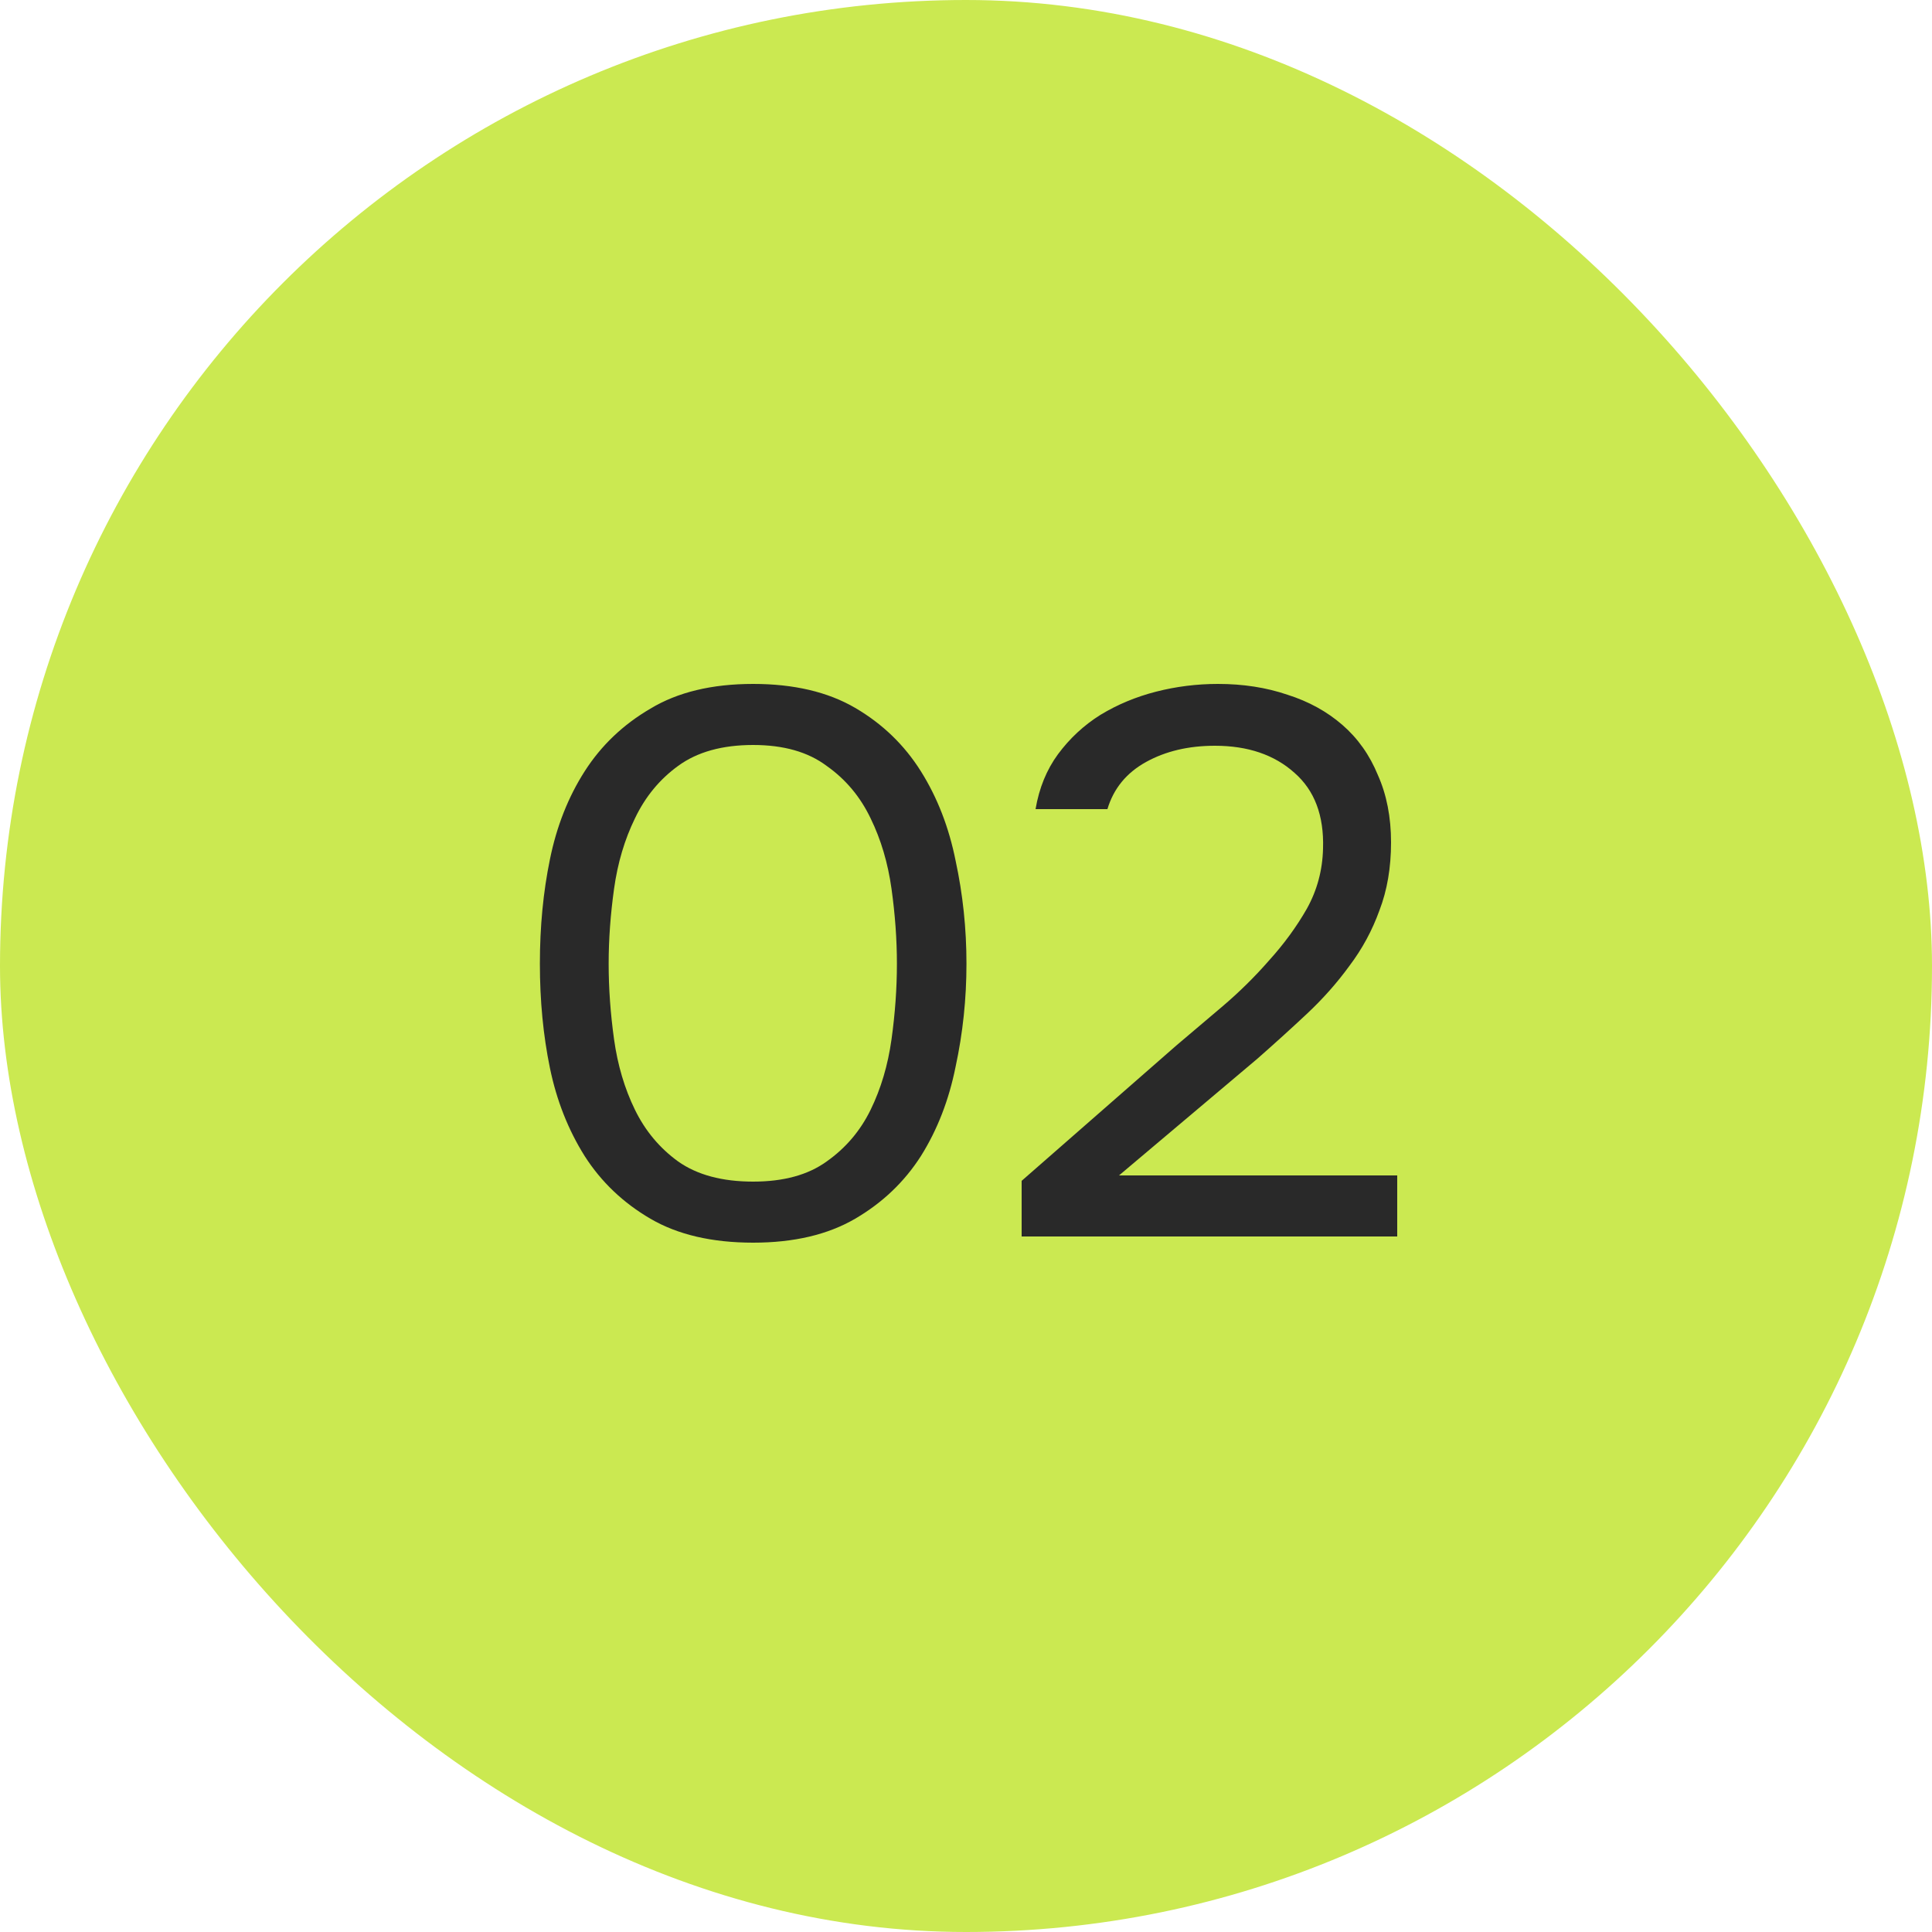 <?xml version="1.0" encoding="UTF-8"?> <svg xmlns="http://www.w3.org/2000/svg" width="50" height="50" viewBox="0 0 50 50" fill="none"> <rect width="50" height="50" rx="25" fill="#CBE951"></rect> <path d="M25.012 24.94C25.012 25.847 24.919 26.733 24.732 27.6C24.559 28.467 24.259 29.24 23.832 29.92C23.405 30.587 22.839 31.127 22.132 31.54C21.425 31.953 20.545 32.16 19.492 32.16C18.425 32.16 17.539 31.953 16.832 31.54C16.125 31.127 15.559 30.587 15.132 29.92C14.705 29.24 14.405 28.48 14.232 27.64C14.059 26.8 13.972 25.9 13.972 24.94C13.972 23.98 14.059 23.08 14.232 22.24C14.405 21.387 14.705 20.627 15.132 19.96C15.559 19.293 16.125 18.753 16.832 18.34C17.539 17.913 18.425 17.7 19.492 17.7C20.545 17.7 21.425 17.907 22.132 18.32C22.839 18.733 23.405 19.28 23.832 19.96C24.259 20.64 24.559 21.413 24.732 22.28C24.919 23.147 25.012 24.033 25.012 24.94ZM15.752 24.94C15.752 25.58 15.799 26.233 15.892 26.9C15.985 27.567 16.165 28.173 16.432 28.72C16.699 29.267 17.072 29.713 17.552 30.06C18.045 30.407 18.692 30.58 19.492 30.58C20.279 30.58 20.912 30.407 21.392 30.06C21.885 29.713 22.265 29.267 22.532 28.72C22.799 28.173 22.979 27.567 23.072 26.9C23.165 26.233 23.212 25.58 23.212 24.94C23.212 24.313 23.165 23.667 23.072 23C22.979 22.333 22.799 21.727 22.532 21.18C22.265 20.62 21.885 20.167 21.392 19.82C20.912 19.46 20.279 19.28 19.492 19.28C18.692 19.28 18.045 19.46 17.552 19.82C17.072 20.167 16.699 20.62 16.432 21.18C16.165 21.727 15.985 22.333 15.892 23C15.799 23.667 15.752 24.313 15.752 24.94ZM30.44 27.06C30.8 26.753 31.193 26.42 31.62 26.06C32.06 25.687 32.467 25.287 32.84 24.86C33.227 24.433 33.553 23.987 33.82 23.52C34.087 23.04 34.227 22.52 34.24 21.96C34.267 21.107 34.02 20.453 33.5 20C32.98 19.533 32.293 19.3 31.44 19.3C30.76 19.3 30.166 19.44 29.66 19.72C29.153 20 28.82 20.407 28.66 20.94H26.8C26.893 20.393 27.087 19.92 27.38 19.52C27.686 19.107 28.053 18.767 28.48 18.5C28.92 18.233 29.4 18.033 29.92 17.9C30.44 17.767 30.973 17.7 31.52 17.7C32.173 17.7 32.773 17.793 33.32 17.98C33.867 18.153 34.34 18.413 34.74 18.76C35.14 19.107 35.447 19.54 35.66 20.06C35.886 20.567 36 21.147 36 21.8C36 22.453 35.9 23.04 35.7 23.56C35.513 24.08 35.253 24.56 34.92 25C34.6 25.44 34.233 25.853 33.82 26.24C33.407 26.627 32.98 27.013 32.54 27.4L28.96 30.42H36.16V32H26.44V30.56L30.44 27.06Z" fill="#292929"></path> </svg> 